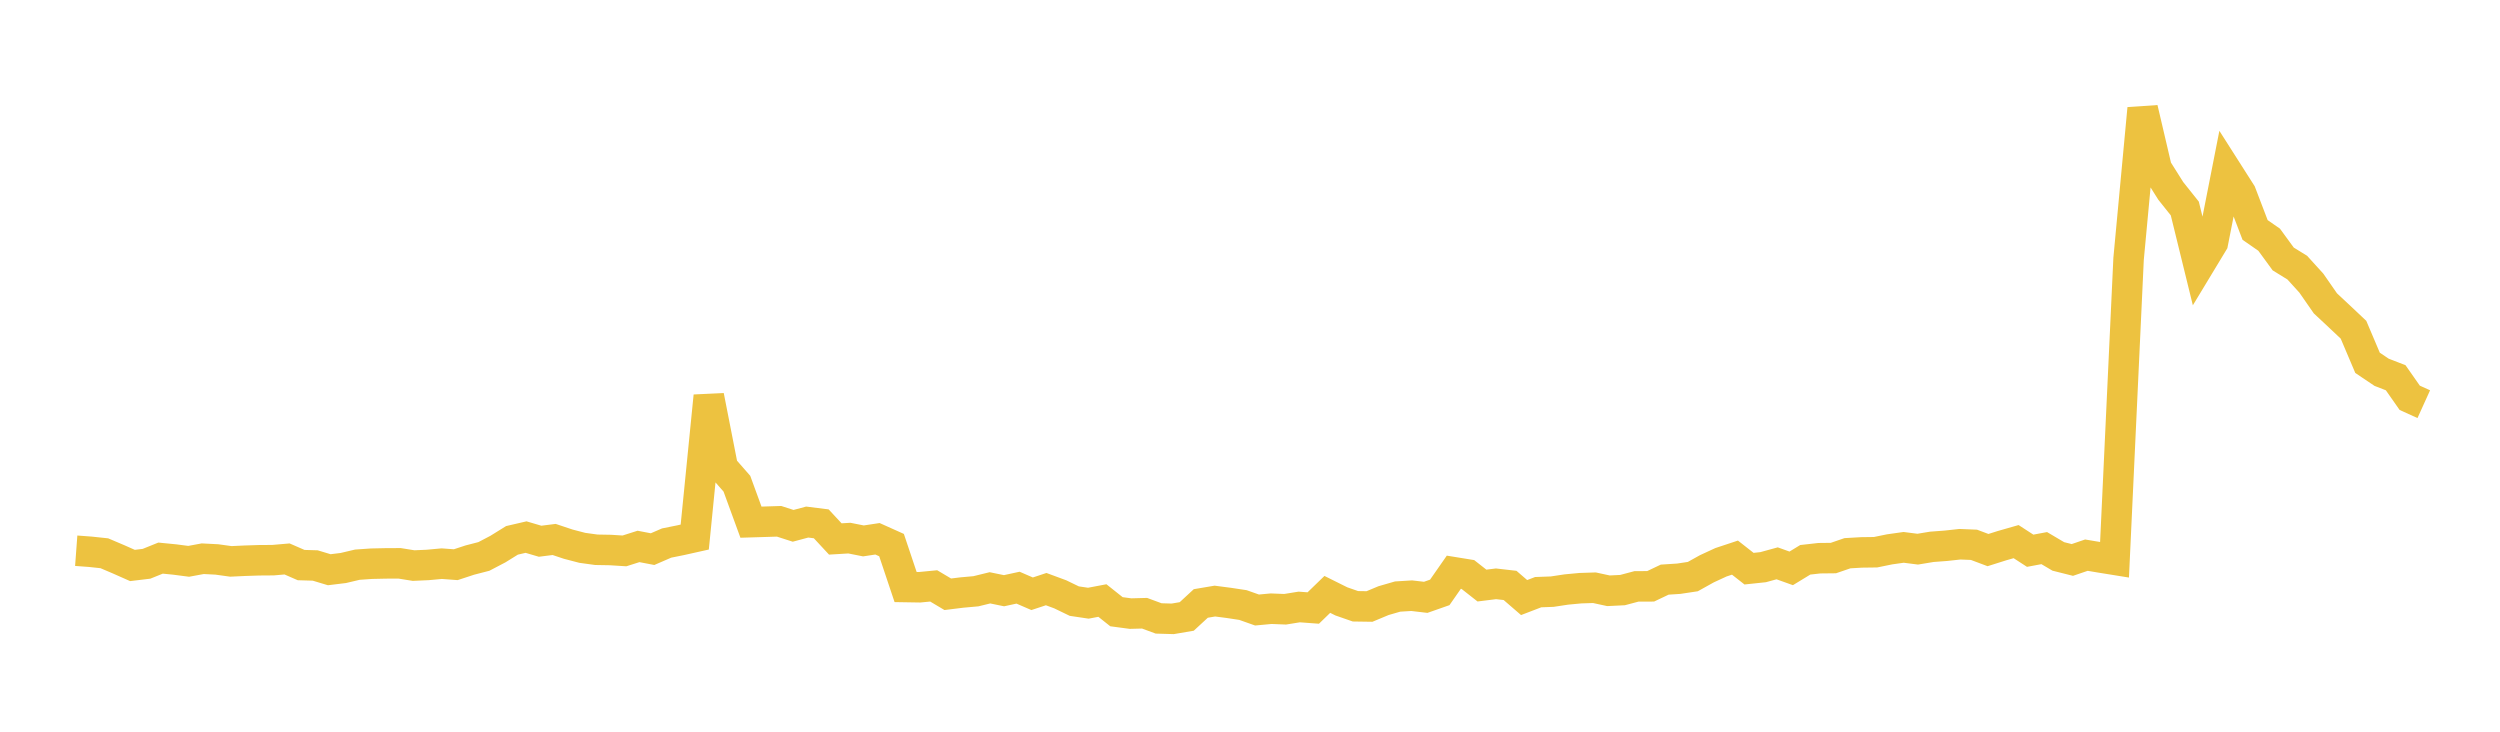 <svg width="164" height="48" xmlns="http://www.w3.org/2000/svg" xmlns:xlink="http://www.w3.org/1999/xlink"><path fill="none" stroke="rgb(237,194,64)" stroke-width="2" d="M5,36.128L5.922,36.196L6.844,36.294L7.766,36.686L8.689,37.095L9.611,36.984L10.533,36.612L11.455,36.703L12.377,36.823L13.299,36.652L14.222,36.699L15.144,36.827L16.066,36.784L16.988,36.754L17.91,36.747L18.832,36.667L19.754,37.069L20.677,37.096L21.599,37.374L22.521,37.261L23.443,37.043L24.365,36.979L25.287,36.959L26.21,36.954L27.132,37.102L28.054,37.061L28.976,36.976L29.898,37.044L30.82,36.741L31.743,36.502L32.665,36.019L33.587,35.447L34.509,35.233L35.431,35.505L36.353,35.389L37.275,35.697L38.198,35.938L39.12,36.065L40.042,36.081L40.964,36.139L41.886,35.846L42.808,36.023L43.731,35.623L44.653,35.437L45.575,35.231L46.497,25.976L47.419,30.679L48.341,31.732L49.263,34.254L50.186,34.226L51.108,34.197L52.03,34.494L52.952,34.247L53.874,34.363L54.796,35.356L55.719,35.301L56.641,35.484L57.563,35.344L58.485,35.758L59.407,38.509L60.329,38.524L61.251,38.435L62.174,38.984L63.096,38.87L64.018,38.787L64.94,38.561L65.862,38.751L66.784,38.551L67.707,38.951L68.629,38.646L69.551,38.987L70.473,39.433L71.395,39.57L72.317,39.395L73.24,40.129L74.162,40.252L75.084,40.228L76.006,40.569L76.928,40.596L77.85,40.439L78.772,39.587L79.695,39.431L80.617,39.551L81.539,39.691L82.461,40.017L83.383,39.931L84.305,39.967L85.228,39.818L86.15,39.886L87.072,38.992L87.994,39.451L88.916,39.772L89.838,39.786L90.76,39.401L91.683,39.134L92.605,39.077L93.527,39.185L94.449,38.861L95.371,37.538L96.293,37.688L97.216,38.413L98.138,38.298L99.06,38.404L99.982,39.2L100.904,38.846L101.826,38.812L102.749,38.672L103.671,38.585L104.593,38.555L105.515,38.755L106.437,38.71L107.359,38.465L108.281,38.463L109.204,38.024L110.126,37.964L111.048,37.825L111.97,37.312L112.892,36.886L113.814,36.58L114.737,37.305L115.659,37.207L116.581,36.954L117.503,37.285L118.425,36.723L119.347,36.619L120.269,36.609L121.192,36.292L122.114,36.238L123.036,36.226L123.958,36.037L124.88,35.907L125.802,36.025L126.725,35.872L127.647,35.803L128.569,35.702L129.491,35.739L130.413,36.085L131.335,35.794L132.257,35.53L133.18,36.129L134.102,35.956L135.024,36.501L135.946,36.733L136.868,36.418L137.79,36.573L138.713,36.722L139.635,16.982L140.557,7.118L141.479,11.056L142.401,12.521L143.323,13.677L144.246,17.441L145.168,15.916L146.09,11.226L147.012,12.673L147.934,15.085L148.856,15.725L149.778,16.988L150.701,17.557L151.623,18.572L152.545,19.899L153.467,20.761L154.389,21.63L155.311,23.802L156.234,24.422L157.156,24.779L158.078,26.096L159,26.514"></path></svg>